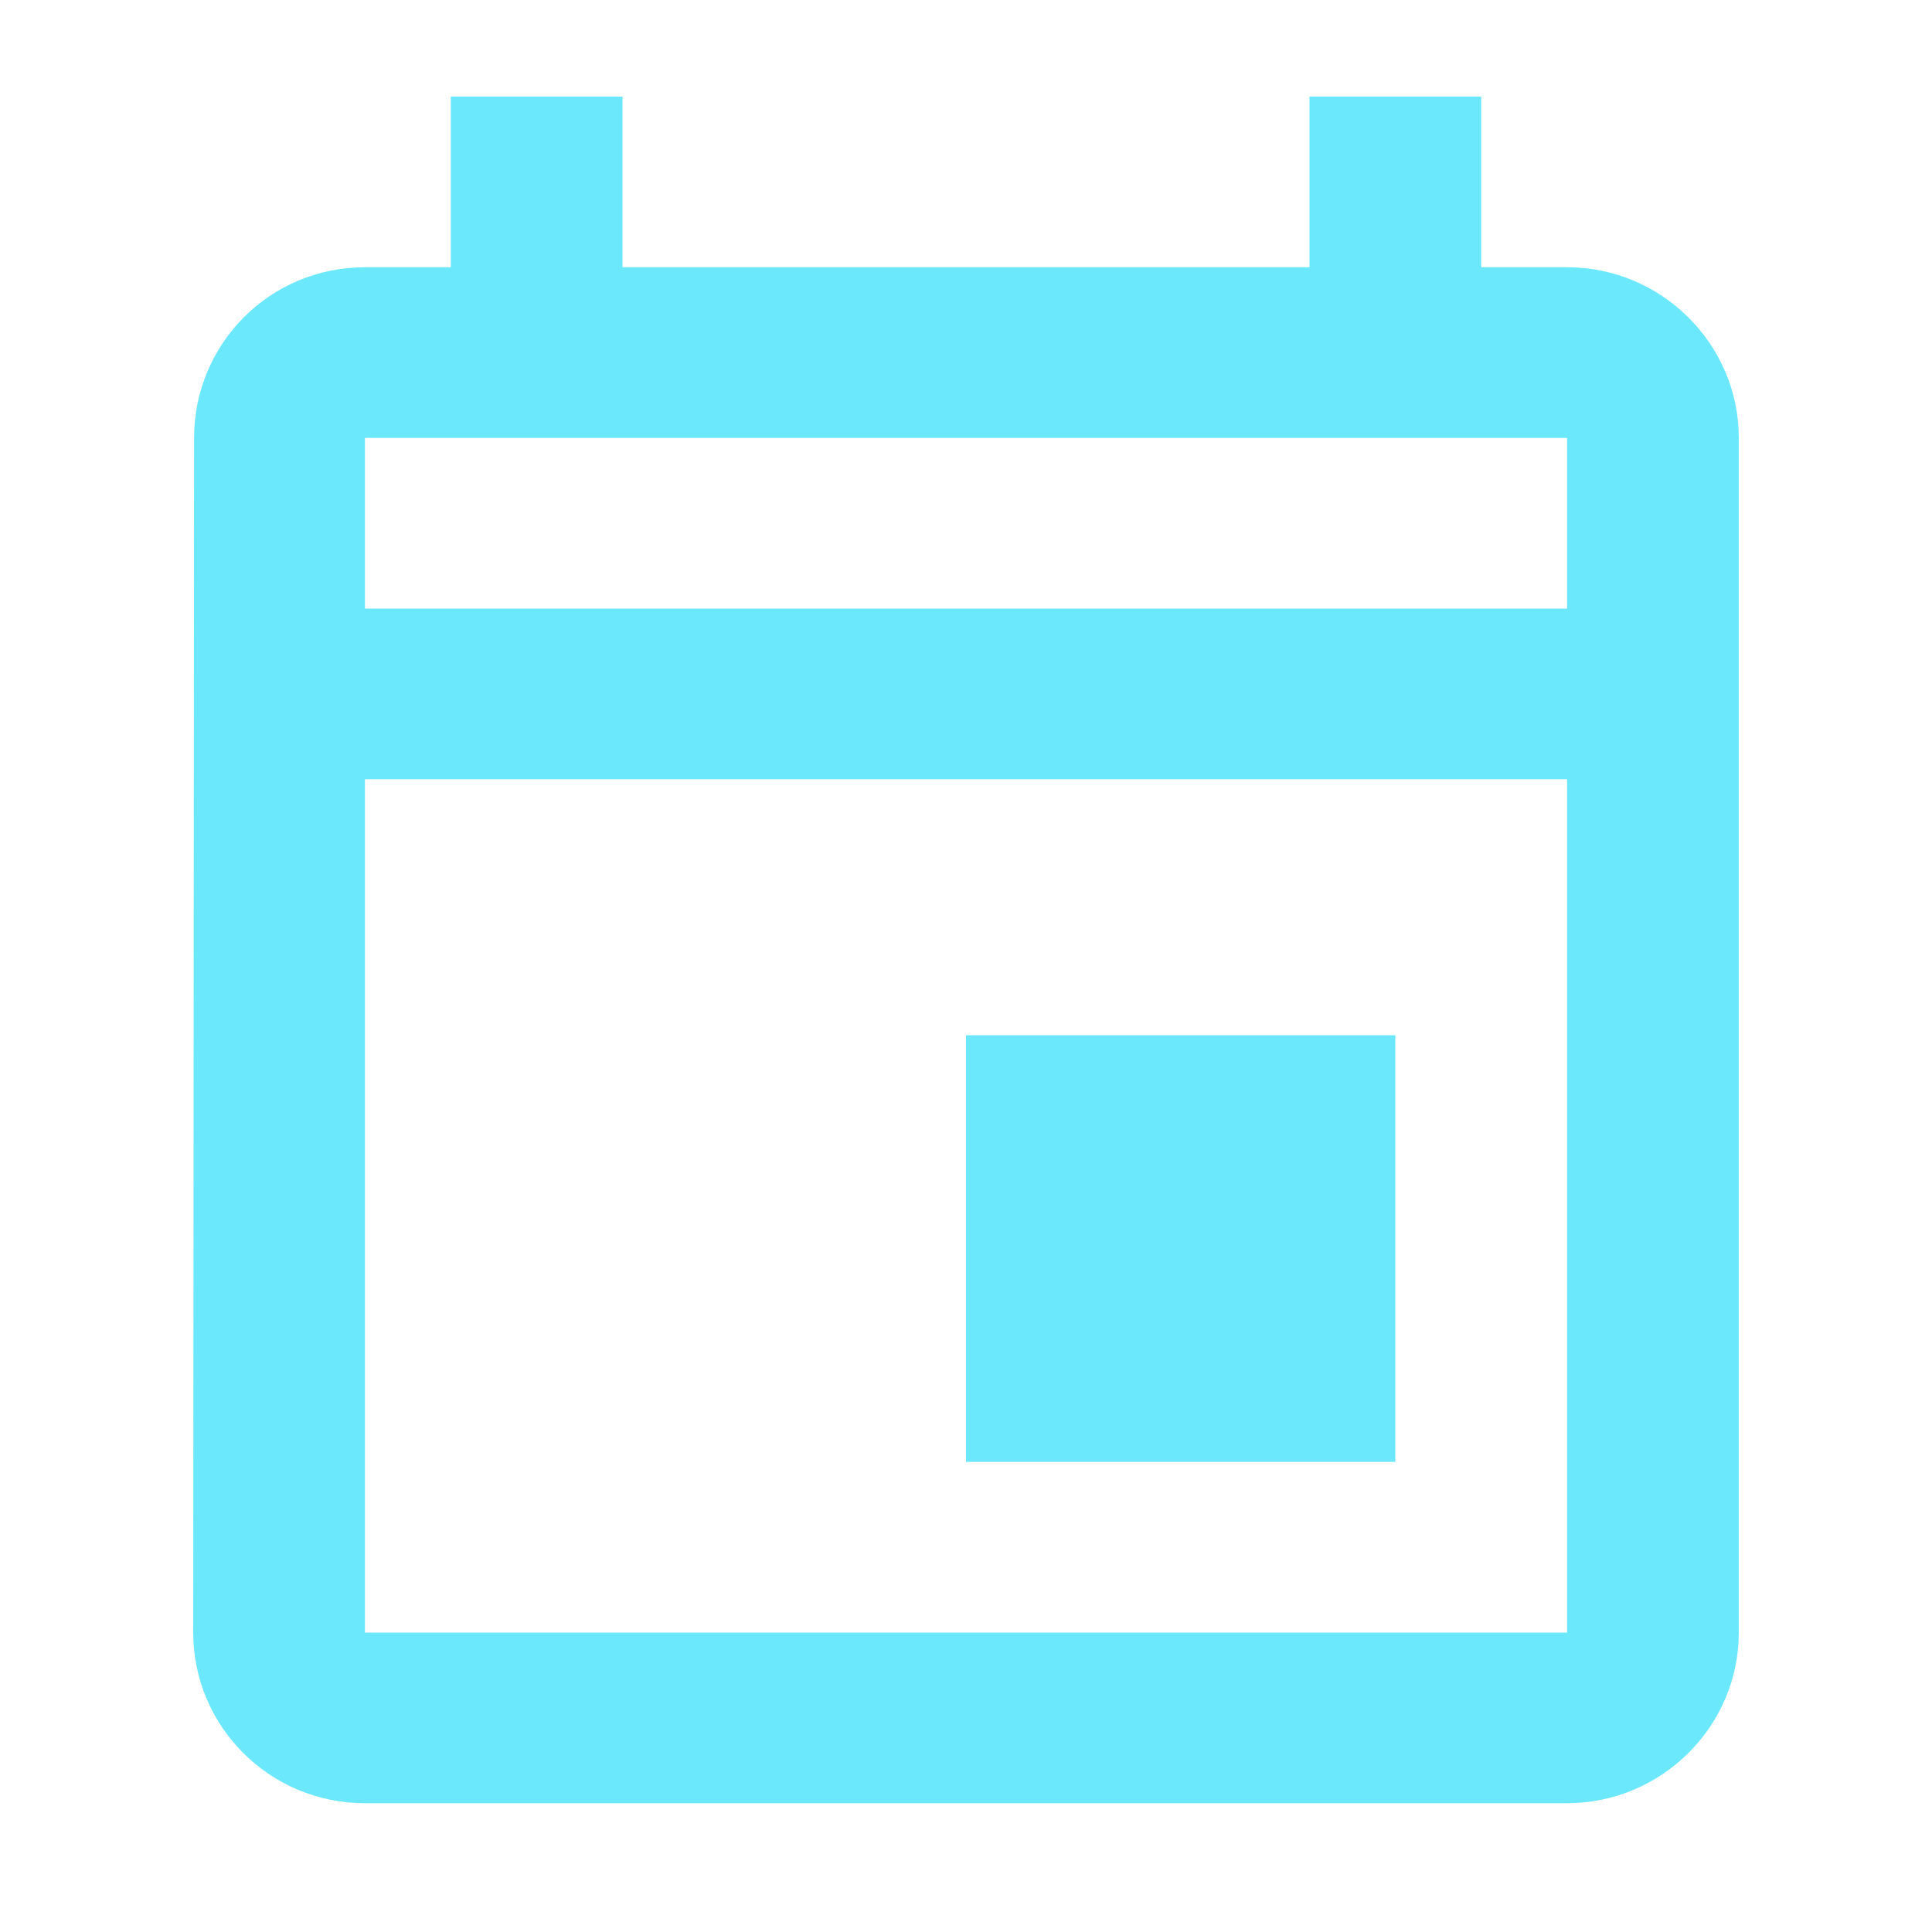 <svg width="60" height="60" viewBox="0 0 60 60" fill="none" xmlns="http://www.w3.org/2000/svg">
<path d="M48.667 8.3H46V3H40.667V8.3H19.333V3H14V8.3H11.333C8.373 8.3 6.027 10.685 6.027 13.6L6 50.7C6 53.615 8.373 56 11.333 56H48.667C51.6 56 54 53.615 54 50.7V13.6C54 10.685 51.6 8.3 48.667 8.3ZM48.667 50.7H11.333V24.2H48.667V50.7ZM48.667 18.9H11.333V13.6H48.667V18.9ZM30 32.15H43.333V45.4H30V32.15Z" fill="#6CE8FC"/>
</svg>

